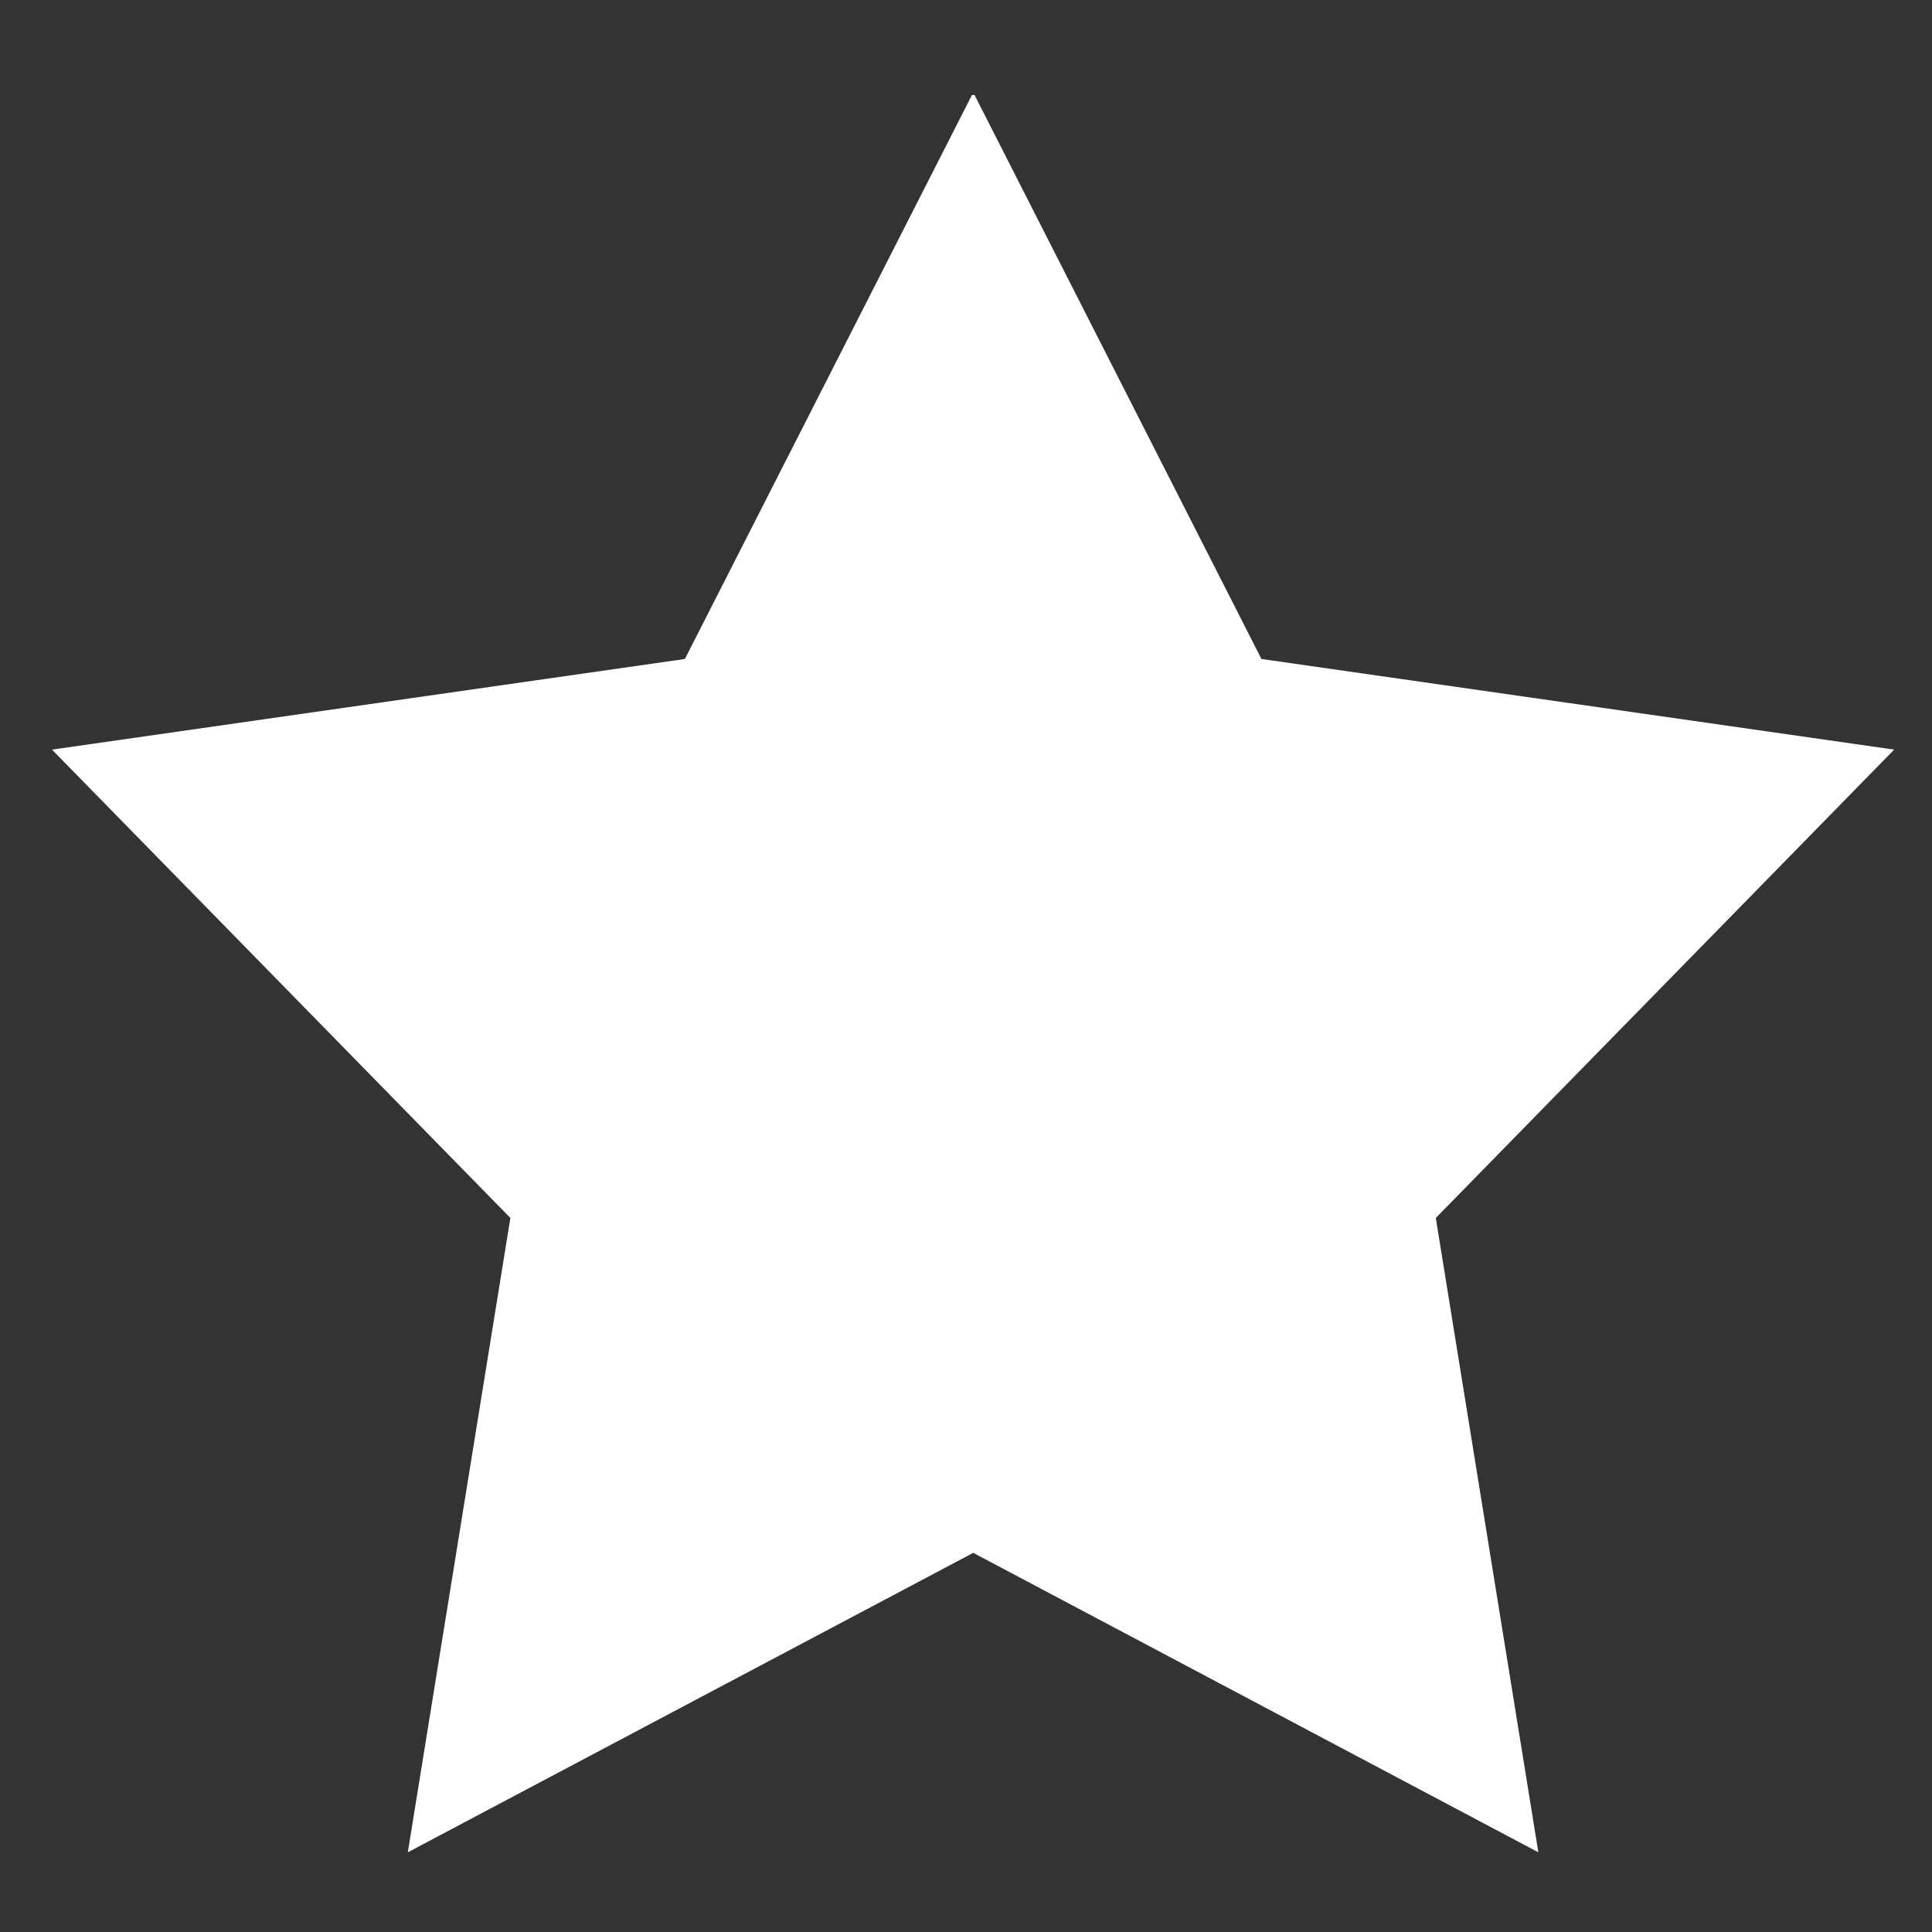 <svg width="12" height="12" viewBox="0 0 12 12" fill="none" xmlns="http://www.w3.org/2000/svg">
<rect x="0" y="0" width="12" height="12" fill="#333333" stroke="none"/>
<path d="M8.918 7.565L11.765 4.656L7.835 4.093L6.053 0.59H6.037L4.254 4.093L0.323 4.656L3.17 7.565L2.533 11.505L6.045 9.645L9.555 11.505L8.918 7.565Z" fill="white"/>
</svg>
